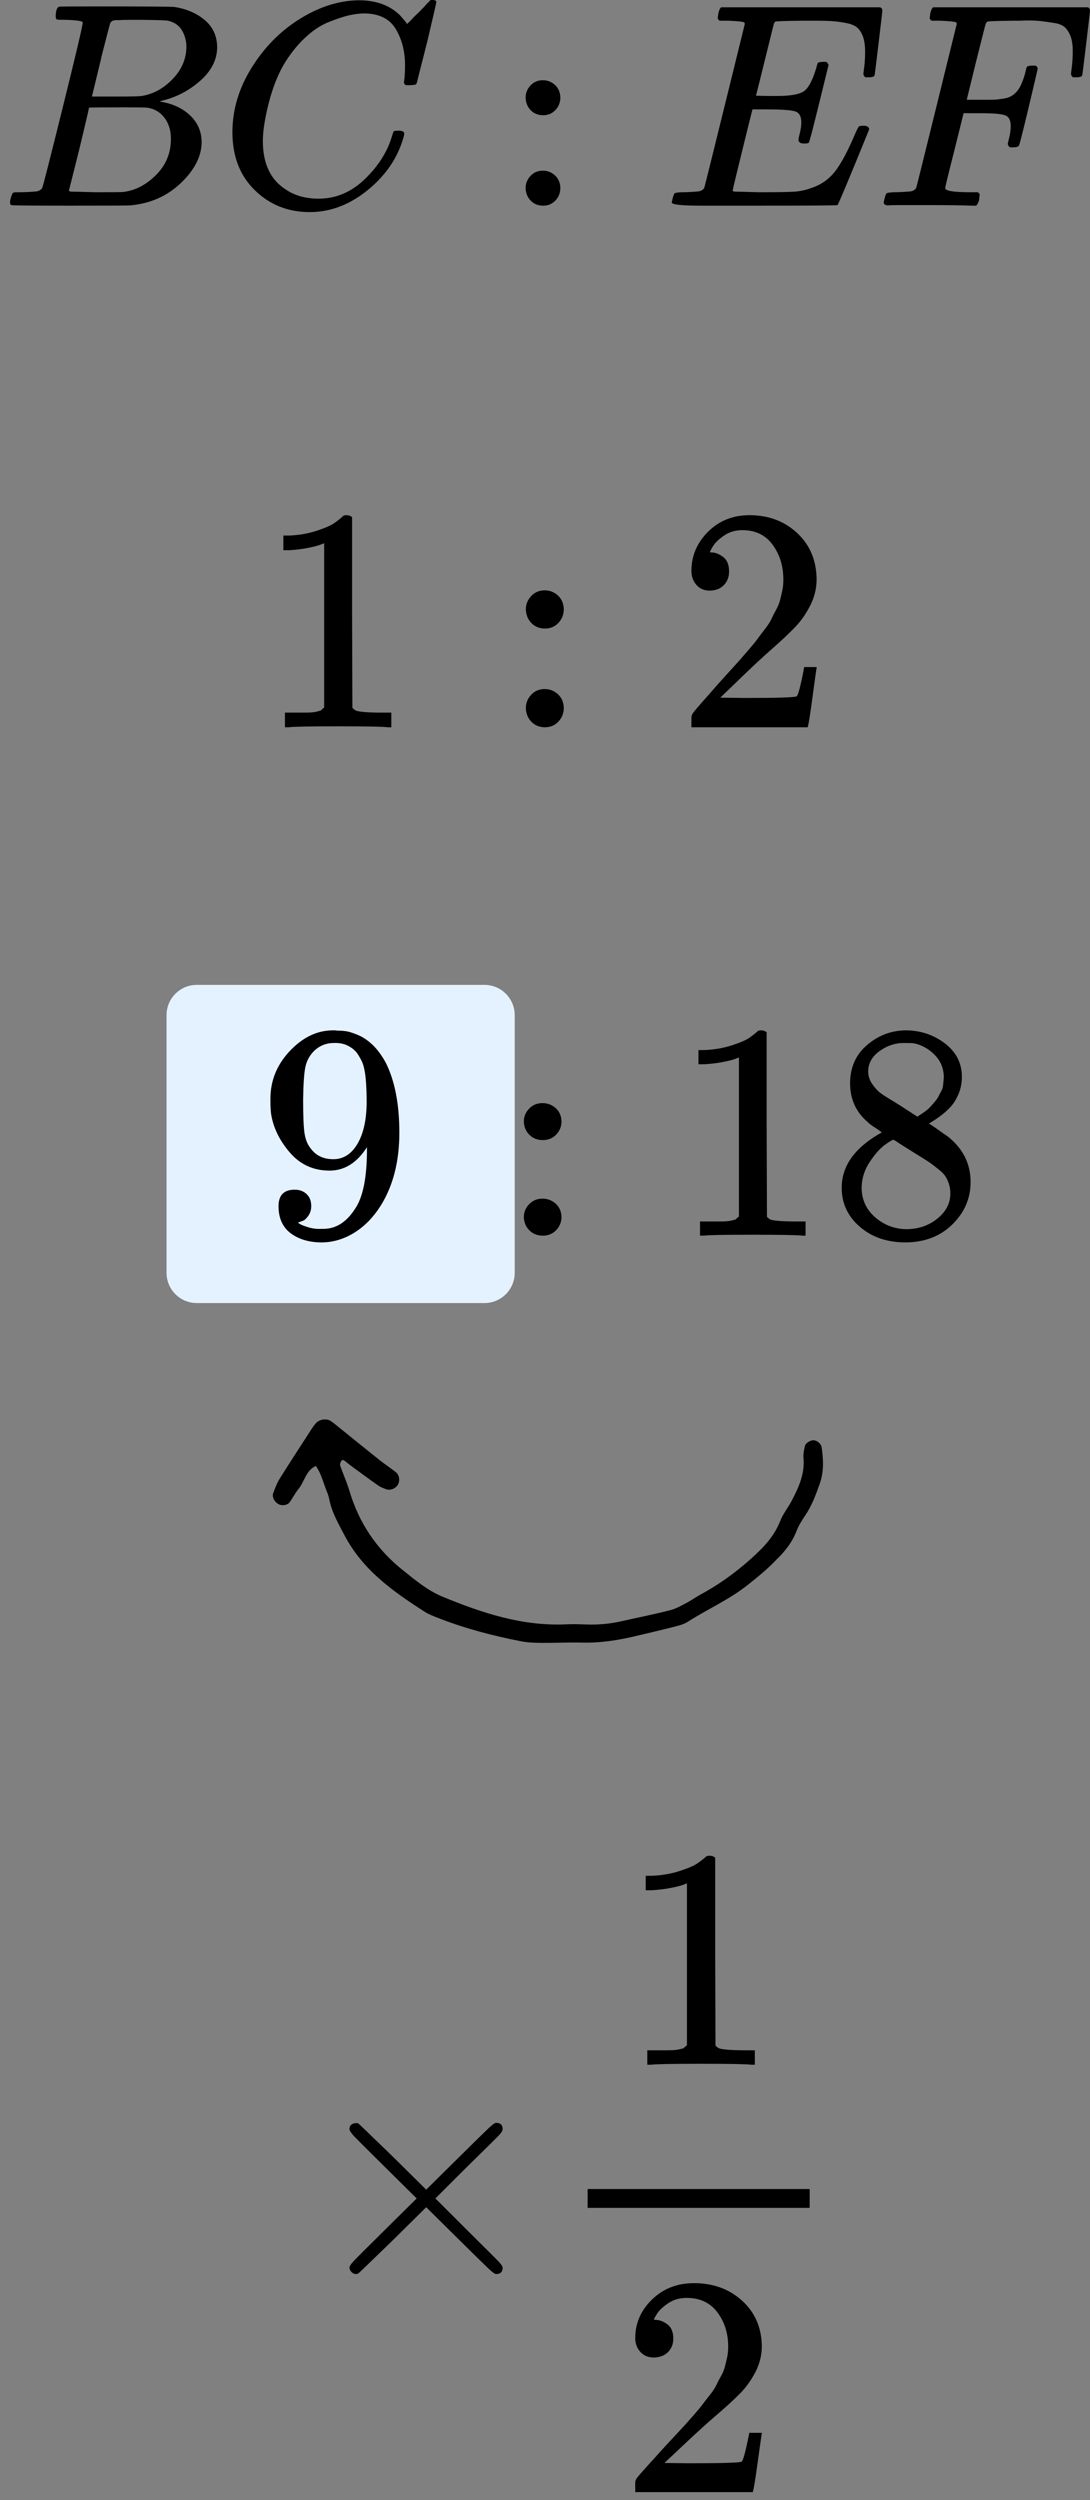 <?xml version="1.0" encoding="UTF-8"?> <svg xmlns="http://www.w3.org/2000/svg" width="72" height="165" viewBox="0 0 72 165" fill="none"><rect x="0" y="0" width="72" height="165" fill="#808080" stroke="none"/><g clip-path="url(#clip0_2023:41110)"><path d="M4.383 1.309C4.041 1.309 3.839 1.303 3.776 1.29C3.713 1.277 3.681 1.206 3.681 1.078C3.681 0.731 3.751 0.52 3.89 0.443C3.902 0.43 4.725 0.423 6.356 0.423C9.633 0.423 11.359 0.436 11.536 0.462C12.333 0.59 12.997 0.879 13.529 1.328C14.06 1.778 14.332 2.368 14.345 3.1C14.345 3.921 13.978 4.659 13.244 5.314C12.51 5.969 11.669 6.411 10.72 6.643L10.531 6.7C11.34 6.816 12.004 7.111 12.523 7.586C13.042 8.061 13.307 8.651 13.32 9.357C13.32 10.294 12.865 11.2 11.954 12.072C11.043 12.945 9.924 13.439 8.595 13.555C8.507 13.568 7.172 13.574 4.592 13.574C2.062 13.574 0.778 13.561 0.74 13.536C0.689 13.497 0.664 13.446 0.664 13.382C0.664 13.292 0.677 13.202 0.702 13.112C0.765 12.868 0.829 12.733 0.892 12.708C0.942 12.695 1.037 12.688 1.176 12.688H1.29C1.632 12.688 2.011 12.669 2.429 12.631C2.606 12.592 2.726 12.515 2.789 12.4C2.827 12.348 3.283 10.564 4.155 7.047C5.028 3.53 5.465 1.675 5.465 1.482C5.465 1.392 5.104 1.335 4.383 1.309ZM12.314 3.1C12.314 2.715 12.219 2.355 12.03 2.021C11.84 1.688 11.53 1.469 11.1 1.367C11.011 1.341 10.43 1.322 9.354 1.309C9.101 1.309 8.836 1.309 8.557 1.309C8.279 1.309 8.058 1.315 7.893 1.328H7.647C7.457 1.341 7.337 1.405 7.286 1.521C7.261 1.572 7.058 2.342 6.679 3.831C6.679 3.87 6.673 3.908 6.66 3.947L6.072 6.373H7.609C8.633 6.373 9.221 6.36 9.373 6.334C10.132 6.206 10.809 5.834 11.403 5.218C11.998 4.602 12.302 3.896 12.314 3.1ZM11.29 9.165C11.29 8.6 11.144 8.132 10.853 7.759C10.562 7.387 10.183 7.169 9.715 7.105C9.639 7.092 9.114 7.085 8.14 7.085C6.647 7.085 5.895 7.092 5.882 7.105C5.882 7.13 5.774 7.599 5.559 8.51C5.344 9.422 5.123 10.327 4.895 11.225L4.554 12.573C4.554 12.624 4.63 12.65 4.781 12.65C4.933 12.65 5.446 12.663 6.318 12.688C7.444 12.688 8.051 12.682 8.14 12.669C8.924 12.579 9.645 12.207 10.303 11.553C10.961 10.898 11.29 10.102 11.29 9.165Z" fill="black"></path><path d="M15.352 8.722C15.352 7.246 15.775 5.828 16.623 4.467C17.47 3.106 18.539 2.028 19.829 1.232C21.12 0.436 22.41 0.032 23.7 0.019C24.839 0.019 25.743 0.346 26.414 1.001C26.527 1.129 26.622 1.239 26.698 1.328C26.774 1.418 26.825 1.482 26.85 1.521L26.869 1.579C26.907 1.579 27.078 1.412 27.381 1.078C27.47 1.001 27.565 0.911 27.666 0.809C27.767 0.706 27.868 0.603 27.97 0.501C28.071 0.398 28.134 0.327 28.159 0.289L28.444 -0H28.558C28.735 -0 28.823 0.045 28.823 0.135C28.823 0.186 28.621 1.065 28.216 2.773C27.761 4.557 27.533 5.455 27.533 5.468C27.508 5.532 27.476 5.571 27.438 5.584C27.4 5.597 27.286 5.609 27.097 5.622H26.793C26.717 5.545 26.679 5.487 26.679 5.449C26.679 5.436 26.686 5.391 26.698 5.314C26.711 5.237 26.724 5.109 26.736 4.929C26.749 4.749 26.755 4.544 26.755 4.313C26.755 3.402 26.553 2.606 26.148 1.925C25.743 1.245 25.054 0.898 24.08 0.886C23.751 0.886 23.397 0.931 23.017 1.02C22.638 1.11 22.182 1.264 21.651 1.482C21.12 1.701 20.595 2.06 20.076 2.561C19.558 3.061 19.096 3.658 18.691 4.351C18.286 5.083 17.964 5.937 17.723 6.912C17.483 7.888 17.363 8.684 17.363 9.3C17.363 10.763 17.843 11.816 18.805 12.458C19.412 12.894 20.158 13.112 21.044 13.112C22.195 13.112 23.22 12.676 24.118 11.803C25.016 10.93 25.61 9.98 25.901 8.953C25.952 8.786 25.99 8.69 26.015 8.665C26.04 8.639 26.142 8.626 26.319 8.626C26.572 8.626 26.698 8.684 26.698 8.799C26.698 8.863 26.692 8.921 26.679 8.973C26.312 10.346 25.528 11.527 24.326 12.515C23.125 13.504 21.834 13.998 20.456 13.998C19.026 13.998 17.818 13.517 16.832 12.554C15.845 11.591 15.352 10.314 15.352 8.722Z" fill="black"></path><path d="M34.719 6.45C34.719 6.142 34.826 5.872 35.041 5.641C35.256 5.41 35.528 5.295 35.857 5.295C36.161 5.295 36.426 5.397 36.654 5.603C36.882 5.808 37.002 6.084 37.015 6.431C37.015 6.752 36.907 7.028 36.692 7.259C36.477 7.49 36.205 7.605 35.876 7.605C35.547 7.605 35.275 7.496 35.06 7.278C34.845 7.06 34.731 6.784 34.719 6.45ZM34.719 12.419C34.719 12.111 34.826 11.841 35.041 11.61C35.256 11.379 35.528 11.264 35.857 11.264C36.161 11.264 36.426 11.366 36.654 11.572C36.882 11.777 37.002 12.053 37.015 12.4C37.015 12.721 36.907 12.997 36.692 13.228C36.477 13.459 36.205 13.574 35.876 13.574C35.547 13.574 35.275 13.465 35.06 13.247C34.845 13.029 34.731 12.753 34.719 12.419Z" fill="black"></path><path d="M53.122 9.473C52.869 9.473 52.743 9.39 52.743 9.223C52.743 9.171 52.774 9.017 52.838 8.761C52.901 8.504 52.932 8.279 52.932 8.087C52.932 7.689 52.8 7.445 52.534 7.355C52.268 7.265 51.655 7.22 50.694 7.22H49.707C49.694 7.246 49.473 8.132 49.043 9.877C48.613 11.623 48.398 12.522 48.398 12.573C48.398 12.624 48.467 12.65 48.606 12.65C48.745 12.65 49.251 12.663 50.124 12.688C51.313 12.688 52.098 12.676 52.477 12.65C52.856 12.624 53.236 12.541 53.615 12.4C54.235 12.194 54.748 11.835 55.152 11.321C55.557 10.808 56.006 9.967 56.5 8.799C56.626 8.517 56.708 8.363 56.746 8.337C56.835 8.311 56.93 8.298 57.031 8.298C57.284 8.298 57.41 8.382 57.41 8.549C56.082 11.809 55.386 13.472 55.323 13.536C55.285 13.561 53.476 13.574 49.897 13.574H46.31C45.02 13.574 44.375 13.504 44.375 13.362C44.375 13.337 44.394 13.247 44.432 13.093C44.483 12.887 44.533 12.772 44.584 12.746C44.634 12.721 44.78 12.701 45.02 12.688C45.362 12.688 45.741 12.669 46.159 12.631C46.336 12.592 46.456 12.515 46.519 12.4C46.544 12.335 46.993 10.532 47.866 6.989C48.739 3.446 49.182 1.649 49.194 1.598C49.194 1.508 49.169 1.463 49.119 1.463C49.017 1.425 48.682 1.392 48.113 1.367H47.525C47.449 1.29 47.411 1.238 47.411 1.213C47.411 1.187 47.423 1.078 47.449 0.885C47.499 0.667 47.563 0.532 47.639 0.481H58.15C58.239 0.532 58.283 0.603 58.283 0.693C58.283 0.757 58.201 1.476 58.036 2.849C57.872 4.223 57.783 4.929 57.771 4.967C57.746 5.057 57.619 5.102 57.391 5.102H57.164C57.075 5.038 57.031 4.955 57.031 4.852L57.088 4.409C57.126 4.101 57.145 3.767 57.145 3.408C57.145 3.023 57.1 2.702 57.012 2.445C56.923 2.188 56.803 1.989 56.651 1.848C56.5 1.707 56.278 1.604 55.987 1.54C55.696 1.476 55.399 1.431 55.096 1.405C54.792 1.38 54.387 1.367 53.881 1.367H52.989C51.876 1.38 51.288 1.399 51.225 1.425C51.174 1.45 51.136 1.508 51.111 1.598C51.098 1.636 50.902 2.426 50.523 3.966C50.143 5.507 49.947 6.29 49.934 6.315C50.225 6.328 50.529 6.334 50.845 6.334H51.339C52.173 6.334 52.749 6.238 53.065 6.046C53.382 5.853 53.666 5.333 53.919 4.486C53.97 4.281 54.008 4.165 54.033 4.139C54.058 4.114 54.166 4.094 54.355 4.082C54.419 4.082 54.469 4.082 54.507 4.082C54.545 4.082 54.577 4.088 54.602 4.101C54.627 4.114 54.64 4.12 54.64 4.12C54.64 4.12 54.653 4.146 54.678 4.197C54.703 4.249 54.722 4.274 54.735 4.274L54.109 6.816C53.691 8.523 53.464 9.39 53.426 9.415C53.388 9.454 53.287 9.473 53.122 9.473Z" fill="black"></path><path d="M58.698 13.555C58.483 13.555 58.375 13.491 58.375 13.362C58.375 13.337 58.394 13.247 58.432 13.093C58.483 12.887 58.533 12.772 58.584 12.746C58.634 12.721 58.78 12.701 59.02 12.688C59.362 12.688 59.741 12.669 60.159 12.631C60.336 12.592 60.456 12.515 60.519 12.4C60.544 12.335 60.993 10.532 61.866 6.989C62.739 3.446 63.182 1.649 63.194 1.598C63.194 1.508 63.169 1.463 63.119 1.463C63.017 1.425 62.682 1.392 62.113 1.367H61.525C61.449 1.29 61.411 1.238 61.411 1.213C61.411 1.187 61.423 1.078 61.449 0.885C61.499 0.667 61.563 0.532 61.639 0.481H71.866C71.954 0.532 71.999 0.603 71.999 0.693C71.999 0.757 71.916 1.476 71.752 2.849C71.588 4.223 71.499 4.929 71.486 4.967C71.461 5.057 71.335 5.102 71.107 5.102H70.879C70.79 5.038 70.746 4.955 70.746 4.852C70.746 4.839 70.765 4.685 70.803 4.39C70.841 4.094 70.86 3.754 70.86 3.369C70.86 2.984 70.816 2.67 70.727 2.426C70.639 2.182 70.519 1.983 70.367 1.829C70.215 1.675 69.981 1.572 69.665 1.521C69.349 1.469 69.026 1.425 68.697 1.386C68.368 1.347 67.913 1.341 67.331 1.367H66.894C65.857 1.38 65.307 1.399 65.244 1.425C65.18 1.45 65.136 1.502 65.111 1.579C65.098 1.591 64.883 2.432 64.466 4.101L63.859 6.585H64.902C64.94 6.585 65.086 6.585 65.339 6.585C65.592 6.585 65.769 6.578 65.87 6.566C65.971 6.553 66.11 6.533 66.287 6.508C66.464 6.482 66.616 6.437 66.743 6.373C66.869 6.309 66.977 6.232 67.065 6.142C67.23 5.988 67.369 5.776 67.483 5.507C67.597 5.237 67.679 4.993 67.729 4.775C67.78 4.557 67.812 4.441 67.824 4.428C67.862 4.364 67.982 4.332 68.185 4.332H68.412C68.501 4.396 68.545 4.46 68.545 4.525C68.545 4.563 68.349 5.404 67.957 7.047C67.565 8.69 67.35 9.537 67.312 9.588C67.287 9.678 67.16 9.723 66.932 9.723H66.705C66.616 9.646 66.572 9.569 66.572 9.492C66.572 9.454 66.603 9.313 66.667 9.069C66.73 8.825 66.762 8.568 66.762 8.298C66.762 7.926 66.635 7.695 66.382 7.605C66.129 7.515 65.566 7.47 64.694 7.47H63.65L63.043 9.916C62.638 11.508 62.435 12.342 62.435 12.419C62.435 12.599 62.998 12.688 64.124 12.688H64.599C64.674 12.765 64.712 12.81 64.712 12.823C64.712 12.836 64.7 12.964 64.674 13.208C64.624 13.375 64.561 13.497 64.485 13.574H64.162C63.644 13.549 62.688 13.536 61.297 13.536C60.475 13.536 59.849 13.536 59.419 13.536C58.989 13.536 58.748 13.542 58.698 13.555Z" fill="black"></path></g><path d="M11 67C11 65.895 11.895 65 13 65H32C33.105 65 34 65.895 34 67V84C34 85.105 33.105 86 32 86H13C11.895 86 11 85.105 11 84V67Z" fill="#E4F2FF"></path><path d="M21.413 35.851L21.143 35.956C20.95 36.026 20.674 36.096 20.314 36.166C19.955 36.236 19.555 36.285 19.113 36.313H18.719V35.346H19.113C19.762 35.318 20.363 35.213 20.916 35.031C21.468 34.849 21.855 34.681 22.076 34.527C22.297 34.373 22.491 34.219 22.656 34.065C22.684 34.022 22.767 34.001 22.905 34.001C23.029 34.001 23.147 34.044 23.257 34.127V40.411L23.278 46.716C23.375 46.814 23.458 46.877 23.527 46.905C23.596 46.933 23.762 46.961 24.024 46.989C24.287 47.017 24.715 47.031 25.309 47.031H25.848V47.998H25.62C25.33 47.956 24.231 47.935 22.325 47.935C20.446 47.935 19.361 47.956 19.071 47.998H18.822V47.031H19.361C19.665 47.031 19.928 47.031 20.149 47.031C20.37 47.031 20.543 47.024 20.667 47.01C20.791 46.996 20.902 46.975 20.998 46.947C21.095 46.919 21.15 46.905 21.164 46.905C21.178 46.905 21.22 46.87 21.289 46.8C21.358 46.73 21.399 46.702 21.413 46.716V35.851Z" fill="black"></path><path d="M34.734 40.222C34.734 39.886 34.852 39.592 35.087 39.34C35.322 39.087 35.619 38.961 35.978 38.961C36.309 38.961 36.6 39.073 36.848 39.297C37.097 39.522 37.228 39.823 37.242 40.201C37.242 40.551 37.125 40.853 36.89 41.105C36.655 41.357 36.358 41.483 35.999 41.483C35.639 41.483 35.342 41.364 35.107 41.126C34.873 40.888 34.748 40.586 34.734 40.222ZM34.734 46.737C34.734 46.401 34.852 46.107 35.087 45.854C35.322 45.602 35.619 45.476 35.978 45.476C36.309 45.476 36.6 45.588 36.848 45.812C37.097 46.037 37.228 46.338 37.242 46.716C37.242 47.066 37.125 47.368 36.89 47.62C36.655 47.872 36.358 47.998 35.999 47.998C35.639 47.998 35.342 47.879 35.107 47.641C34.873 47.403 34.748 47.101 34.734 46.737Z" fill="black"></path><path d="M46.895 38.982C46.522 38.982 46.224 38.856 46.004 38.604C45.782 38.352 45.672 38.044 45.672 37.679C45.672 36.684 46.038 35.823 46.77 35.094C47.502 34.366 48.414 34.001 49.506 34.001C50.763 34.001 51.813 34.394 52.656 35.178C53.499 35.963 53.927 36.979 53.941 38.226C53.941 38.828 53.803 39.403 53.526 39.949C53.25 40.495 52.919 40.972 52.532 41.378C52.145 41.784 51.592 42.303 50.874 42.933C50.376 43.367 49.685 44.012 48.801 44.867L47.578 46.044L49.154 46.065C51.323 46.065 52.476 46.03 52.614 45.959C52.711 45.931 52.877 45.308 53.112 44.089V44.026H53.941V44.089C53.927 44.131 53.837 44.769 53.671 46.002C53.506 47.234 53.402 47.879 53.361 47.935V47.998H45.672V47.599V47.347C45.672 47.248 45.713 47.143 45.796 47.031C45.879 46.919 46.086 46.674 46.418 46.296C46.819 45.847 47.164 45.455 47.454 45.119C47.578 44.979 47.813 44.72 48.159 44.341C48.504 43.963 48.739 43.704 48.863 43.564C48.988 43.424 49.188 43.192 49.464 42.87C49.741 42.548 49.934 42.31 50.045 42.156C50.155 42.002 50.314 41.791 50.521 41.525C50.729 41.259 50.874 41.035 50.957 40.853C51.039 40.67 51.143 40.467 51.267 40.243C51.392 40.019 51.482 39.795 51.537 39.571C51.592 39.346 51.641 39.136 51.682 38.94C51.723 38.744 51.744 38.513 51.744 38.247C51.744 37.364 51.509 36.6 51.039 35.956C50.57 35.311 49.9 34.989 49.029 34.989C48.573 34.989 48.173 35.108 47.827 35.346C47.482 35.585 47.24 35.816 47.102 36.04C46.964 36.264 46.895 36.397 46.895 36.439C46.895 36.453 46.929 36.46 46.998 36.46C47.247 36.46 47.502 36.558 47.765 36.755C48.028 36.951 48.159 37.273 48.159 37.721C48.159 38.072 48.048 38.366 47.827 38.604C47.606 38.842 47.295 38.968 46.895 38.982Z" fill="black"></path><path d="M24.24 75.712C23.581 76.742 22.759 77.258 21.771 77.258C20.702 77.258 19.824 76.858 19.139 76.058C18.453 75.257 18.041 74.403 17.904 73.494C17.877 73.277 17.863 73.006 17.863 72.68V72.517C17.863 71.256 18.336 70.158 19.282 69.222C20.105 68.408 21.01 68.001 21.998 68.001C22.025 68.001 22.066 68.001 22.121 68.001C22.176 68.001 22.231 68.008 22.286 68.021H22.368C22.532 68.021 22.704 68.035 22.882 68.062C23.06 68.089 23.314 68.171 23.643 68.306C23.972 68.442 24.294 68.659 24.61 68.957C24.925 69.256 25.22 69.656 25.494 70.158C26.084 71.351 26.379 72.884 26.379 74.755C26.379 76.654 25.968 78.261 25.145 79.577C24.665 80.337 24.089 80.927 23.417 81.347C22.745 81.767 22.032 81.984 21.278 81.998C20.441 81.998 19.756 81.801 19.221 81.408C18.686 81.015 18.412 80.431 18.398 79.658C18.384 78.885 18.748 78.506 19.488 78.519C19.79 78.519 20.044 78.614 20.249 78.804C20.455 78.994 20.558 79.258 20.558 79.597C20.558 79.841 20.496 80.052 20.373 80.228C20.249 80.404 20.14 80.513 20.044 80.554C19.948 80.594 19.858 80.628 19.776 80.655L19.694 80.676C19.694 80.703 19.742 80.743 19.838 80.798C19.934 80.852 20.112 80.92 20.373 81.001C20.633 81.082 20.921 81.117 21.237 81.103H21.36C22.183 81.103 22.875 80.669 23.438 79.801C23.972 79.041 24.24 77.726 24.24 75.854V75.712ZM22.018 76.505C22.676 76.505 23.204 76.173 23.602 75.508C24 74.844 24.205 73.942 24.219 72.802C24.219 71.744 24.164 70.985 24.055 70.524C24.027 70.388 23.986 70.252 23.931 70.117C23.876 69.981 23.78 69.805 23.643 69.588C23.506 69.371 23.3 69.188 23.026 69.039C22.752 68.889 22.43 68.822 22.059 68.835C21.538 68.835 21.093 69.018 20.722 69.385C20.434 69.683 20.249 70.035 20.167 70.442C20.085 70.849 20.037 71.561 20.023 72.579C20.023 73.704 20.057 74.464 20.126 74.857C20.194 75.251 20.332 75.569 20.537 75.813C20.88 76.275 21.374 76.505 22.018 76.505Z" fill="black"></path><path d="M34.602 74.023C34.602 73.698 34.718 73.413 34.951 73.169C35.184 72.925 35.479 72.803 35.836 72.803C36.165 72.803 36.453 72.911 36.7 73.128C36.946 73.345 37.077 73.637 37.09 74.003C37.09 74.342 36.974 74.634 36.741 74.878C36.508 75.122 36.213 75.244 35.856 75.244C35.5 75.244 35.205 75.129 34.972 74.898C34.739 74.668 34.615 74.376 34.602 74.023ZM34.602 80.33C34.602 80.005 34.718 79.72 34.951 79.476C35.184 79.231 35.479 79.109 35.836 79.109C36.165 79.109 36.453 79.218 36.7 79.435C36.946 79.652 37.077 79.944 37.09 80.31C37.09 80.649 36.974 80.94 36.741 81.185C36.508 81.429 36.213 81.551 35.856 81.551C35.5 81.551 35.205 81.436 34.972 81.205C34.739 80.974 34.615 80.683 34.602 80.33Z" fill="black"></path><path d="M48.811 69.792L48.543 69.893C48.351 69.961 48.077 70.029 47.721 70.097C47.364 70.165 46.966 70.212 46.528 70.239H46.137V69.303H46.528C47.172 69.276 47.769 69.174 48.317 68.998C48.865 68.822 49.249 68.659 49.469 68.51C49.688 68.361 49.88 68.212 50.045 68.062C50.072 68.022 50.154 68.001 50.292 68.001C50.415 68.001 50.532 68.042 50.641 68.123V74.206L50.662 80.31C50.758 80.405 50.84 80.466 50.909 80.493C50.977 80.52 51.142 80.547 51.402 80.574C51.663 80.601 52.088 80.615 52.678 80.615H53.212V81.551H52.986C52.698 81.51 51.608 81.49 49.716 81.49C47.851 81.49 46.774 81.51 46.486 81.551H46.24V80.615H46.774C47.076 80.615 47.337 80.615 47.556 80.615C47.775 80.615 47.947 80.608 48.07 80.595C48.194 80.581 48.303 80.561 48.399 80.534C48.495 80.506 48.55 80.493 48.564 80.493C48.578 80.493 48.619 80.459 48.687 80.391C48.756 80.323 48.797 80.296 48.811 80.31V69.792Z" fill="black"></path><path d="M56.153 73.067C56.153 73.067 56.153 72.545 56.153 71.5C56.153 70.456 56.523 69.615 57.264 68.978C58.004 68.34 58.854 68.015 59.814 68.001C60.788 68.001 61.652 68.286 62.406 68.856C63.16 69.425 63.537 70.164 63.537 71.073C63.537 71.48 63.462 71.86 63.311 72.212C63.16 72.565 62.982 72.85 62.776 73.067C62.571 73.284 62.358 73.474 62.139 73.636C61.919 73.799 61.741 73.921 61.604 74.003C61.467 74.084 61.391 74.138 61.378 74.165L61.666 74.349C61.858 74.484 62.05 74.62 62.242 74.755C62.433 74.891 62.543 74.966 62.571 74.979C63.599 75.779 64.113 76.79 64.113 78.01C64.113 79.082 63.716 80.011 62.92 80.798C62.125 81.584 61.096 81.984 59.835 81.998C58.601 81.998 57.586 81.652 56.791 80.96C55.995 80.269 55.598 79.414 55.598 78.397C55.598 76.932 56.482 75.712 58.251 74.735L57.881 74.471C57.593 74.294 57.408 74.159 57.325 74.064C56.544 73.399 56.153 72.545 56.153 71.5V73.067ZM60.596 73.698L60.719 73.616C60.802 73.562 60.863 73.521 60.904 73.494C60.946 73.467 61.014 73.419 61.11 73.352C61.206 73.284 61.288 73.216 61.357 73.148C61.426 73.08 61.501 72.999 61.583 72.904C61.666 72.809 61.741 72.721 61.809 72.64C61.878 72.558 61.947 72.45 62.015 72.314C62.084 72.178 62.145 72.063 62.2 71.968C62.255 71.873 62.289 71.738 62.303 71.561C62.317 71.385 62.331 71.236 62.344 71.114C62.344 70.531 62.145 70.035 61.748 69.629C61.35 69.222 60.891 68.964 60.37 68.856C60.274 68.842 60.047 68.835 59.691 68.835C59.129 68.835 58.601 69.011 58.107 69.364C57.613 69.717 57.36 70.158 57.346 70.686C57.346 70.999 57.435 71.283 57.613 71.541C57.792 71.799 57.97 71.995 58.148 72.131C58.327 72.267 58.669 72.484 59.177 72.782C59.273 72.85 59.348 72.897 59.403 72.924L60.596 73.698ZM59.855 81.123C60.651 81.123 61.336 80.893 61.912 80.431C62.488 79.97 62.776 79.414 62.776 78.763C62.776 78.533 62.742 78.316 62.673 78.112C62.605 77.909 62.523 77.739 62.427 77.604C62.331 77.468 62.18 77.319 61.974 77.156C61.768 76.993 61.611 76.871 61.501 76.79C61.391 76.709 61.192 76.58 60.904 76.403C60.617 76.227 60.431 76.112 60.349 76.058C60.157 75.935 59.951 75.806 59.732 75.671C59.513 75.535 59.334 75.42 59.197 75.325L59.033 75.223C58.95 75.223 58.752 75.339 58.436 75.569C58.121 75.8 57.792 76.173 57.449 76.688C57.106 77.204 56.928 77.76 56.914 78.356C56.914 79.157 57.209 79.814 57.798 80.33C58.388 80.845 59.074 81.11 59.855 81.123Z" fill="black"></path><g clip-path="url(#clip1_2023:41110)"><path d="M33.202 149.67C33.202 149.946 33.056 150.084 32.762 150.084C32.692 150.084 32.539 149.974 32.301 149.753C32.064 149.532 31.407 148.89 30.332 147.827L28.153 145.673L25.953 147.847C24.472 149.283 23.711 150.015 23.669 150.043C23.613 150.07 23.564 150.084 23.522 150.084C23.41 150.084 23.312 150.043 23.229 149.96C23.145 149.877 23.096 149.78 23.082 149.67C23.082 149.573 23.18 149.421 23.375 149.214C23.571 149.007 24.227 148.351 25.345 147.247L27.524 145.093L25.345 142.939C24.213 141.821 23.557 141.165 23.375 140.972C23.194 140.778 23.096 140.626 23.082 140.516C23.082 140.392 23.124 140.295 23.208 140.226C23.292 140.157 23.396 140.122 23.522 140.122C23.592 140.122 23.641 140.129 23.669 140.143C23.711 140.171 24.472 140.903 25.953 142.338L28.153 144.513L30.332 142.359C31.407 141.296 32.064 140.654 32.301 140.433C32.539 140.212 32.692 140.102 32.762 140.102C33.056 140.102 33.202 140.24 33.202 140.516C33.202 140.613 33.132 140.737 32.993 140.889C32.853 141.041 32.169 141.717 30.939 142.918L28.76 145.093L30.939 147.267C32.113 148.427 32.783 149.097 32.951 149.276C33.118 149.456 33.202 149.587 33.202 149.67Z" fill="black"></path><path d="M45.376 124.297L45.104 124.401C44.908 124.47 44.629 124.539 44.266 124.608C43.903 124.677 43.497 124.725 43.05 124.753H42.652V123.8H43.05C43.707 123.773 44.315 123.669 44.873 123.489C45.432 123.31 45.823 123.144 46.047 122.992C46.27 122.841 46.466 122.689 46.633 122.537C46.661 122.495 46.745 122.475 46.885 122.475C47.011 122.475 47.129 122.516 47.241 122.599V128.791L47.262 135.004C47.36 135.101 47.444 135.163 47.513 135.191C47.583 135.218 47.751 135.246 48.016 135.273C48.282 135.301 48.715 135.315 49.315 135.315H49.86V136.268H49.63C49.336 136.226 48.226 136.205 46.298 136.205C44.398 136.205 43.302 136.226 43.008 136.268H42.757V135.315H43.302C43.609 135.315 43.875 135.315 44.098 135.315C44.322 135.315 44.496 135.308 44.622 135.294C44.748 135.28 44.859 135.26 44.957 135.232C45.055 135.204 45.111 135.191 45.125 135.191C45.139 135.191 45.181 135.156 45.251 135.087C45.32 135.018 45.362 134.99 45.376 135.004V124.297Z" fill="black"></path><path d="M43.197 155.592C42.82 155.592 42.52 155.468 42.296 155.219C42.073 154.971 41.961 154.667 41.961 154.308C41.961 153.328 42.331 152.479 43.071 151.761C43.812 151.043 44.734 150.684 45.837 150.684C47.108 150.684 48.17 151.07 49.022 151.843C49.874 152.617 50.307 153.618 50.321 154.846C50.321 155.44 50.181 156.006 49.902 156.545C49.623 157.083 49.288 157.552 48.896 157.953C48.505 158.353 47.947 158.864 47.22 159.485C46.717 159.913 46.019 160.549 45.125 161.391L43.889 162.551L45.481 162.571C47.674 162.571 48.84 162.537 48.98 162.468C49.078 162.44 49.245 161.826 49.483 160.624V160.562H50.321V160.624C50.307 160.666 50.216 161.294 50.049 162.509C49.881 163.724 49.776 164.359 49.734 164.414V164.477H41.961V164.083V163.835C41.961 163.738 42.003 163.634 42.087 163.524C42.17 163.413 42.38 163.172 42.715 162.799C43.12 162.357 43.469 161.971 43.763 161.639C43.889 161.501 44.126 161.246 44.475 160.873C44.825 160.5 45.062 160.245 45.188 160.107C45.313 159.969 45.516 159.741 45.795 159.423C46.075 159.106 46.27 158.871 46.382 158.719C46.494 158.567 46.654 158.36 46.864 158.098C47.073 157.836 47.22 157.615 47.304 157.435C47.388 157.256 47.492 157.055 47.618 156.835C47.744 156.614 47.835 156.393 47.891 156.172C47.947 155.951 47.995 155.744 48.037 155.551C48.079 155.357 48.1 155.129 48.1 154.867C48.1 153.997 47.863 153.245 47.388 152.61C46.913 151.975 46.235 151.657 45.355 151.657C44.894 151.657 44.489 151.774 44.14 152.009C43.791 152.244 43.546 152.472 43.407 152.693C43.267 152.913 43.197 153.045 43.197 153.086C43.197 153.1 43.232 153.107 43.302 153.107C43.553 153.107 43.812 153.203 44.077 153.397C44.343 153.59 44.475 153.908 44.475 154.349C44.475 154.695 44.364 154.984 44.14 155.219C43.916 155.454 43.602 155.578 43.197 155.592Z" fill="black"></path><path d="M53.483 145.715H38.816V144.472H53.483V145.715Z" fill="black"></path></g><path fill-rule="evenodd" clip-rule="evenodd" d="M51.306 102.913C51.821 102.421 52.325 101.805 52.622 101.027C52.764 100.655 52.992 100.311 53.215 99.977C53.641 99.339 53.898 98.629 54.151 97.916C54.429 97.133 54.39 96.328 54.275 95.523C54.242 95.291 53.973 95.061 53.748 95.054C53.514 95.047 53.207 95.241 53.163 95.456C53.113 95.699 53.05 95.954 53.073 96.196C53.176 97.259 52.758 98.172 52.284 99.069C52.048 99.514 51.718 99.918 51.537 100.383C51.136 101.41 50.405 102.162 49.611 102.871C48.592 103.782 47.493 104.582 46.285 105.229C45.975 105.396 45.689 105.608 45.378 105.771C45.022 105.957 44.665 106.17 44.282 106.267C43.207 106.541 42.118 106.759 41.036 107.002C40.293 107.17 39.542 107.238 38.781 107.214C38.327 107.199 37.871 107.181 37.418 107.202C34.517 107.341 31.844 106.457 29.22 105.373C28.233 104.965 27.413 104.269 26.588 103.611C24.89 102.253 23.719 100.524 23.093 98.428C22.921 97.851 22.67 97.296 22.47 96.726C22.443 96.649 22.484 96.533 22.526 96.451C22.586 96.333 22.681 96.336 22.783 96.421C22.938 96.55 23.096 96.674 23.258 96.793C23.828 97.21 24.395 97.631 24.974 98.035C25.136 98.148 25.329 98.222 25.517 98.288C25.795 98.387 26.154 98.231 26.291 97.97C26.435 97.7 26.374 97.334 26.132 97.147C25.773 96.869 25.394 96.618 25.039 96.336C24.17 95.646 23.311 94.945 22.447 94.25C22.25 94.092 22.059 93.926 21.85 93.786C21.57 93.598 21.102 93.668 20.876 93.921C20.775 94.033 20.683 94.155 20.601 94.281C19.889 95.382 19.17 96.479 18.475 97.591C18.291 97.886 18.168 98.224 18.045 98.553C17.949 98.808 18.153 99.161 18.435 99.29C18.649 99.389 18.99 99.339 19.128 99.152C19.336 98.87 19.489 98.546 19.711 98.278C20.118 97.785 20.199 97.046 20.864 96.751C21.245 97.293 21.378 97.942 21.629 98.54C21.687 98.678 21.725 98.827 21.755 98.976C21.927 99.83 22.358 100.567 22.758 101.329C23.957 103.62 25.968 105.04 28.06 106.378C28.355 106.566 28.695 106.686 29.024 106.814C30.768 107.494 32.575 107.959 34.408 108.32C34.85 108.407 35.311 108.422 35.763 108.426C36.671 108.434 37.58 108.385 38.488 108.408C39.712 108.438 40.901 108.239 42.082 107.956C42.867 107.768 43.654 107.589 44.435 107.387C44.774 107.299 45.14 107.221 45.428 107.036C46.742 106.194 48.187 105.568 49.418 104.581C50.05 104.074 50.68 103.576 51.306 102.913Z" fill="black"></path><defs><clipPath id="clip0_2023:41110"><rect width="72" height="14" fill="white"></rect></clipPath><clipPath id="clip1_2023:41110"><rect width="36" height="42" fill="white" transform="translate(20 122.477)"></rect></clipPath></defs></svg> 
